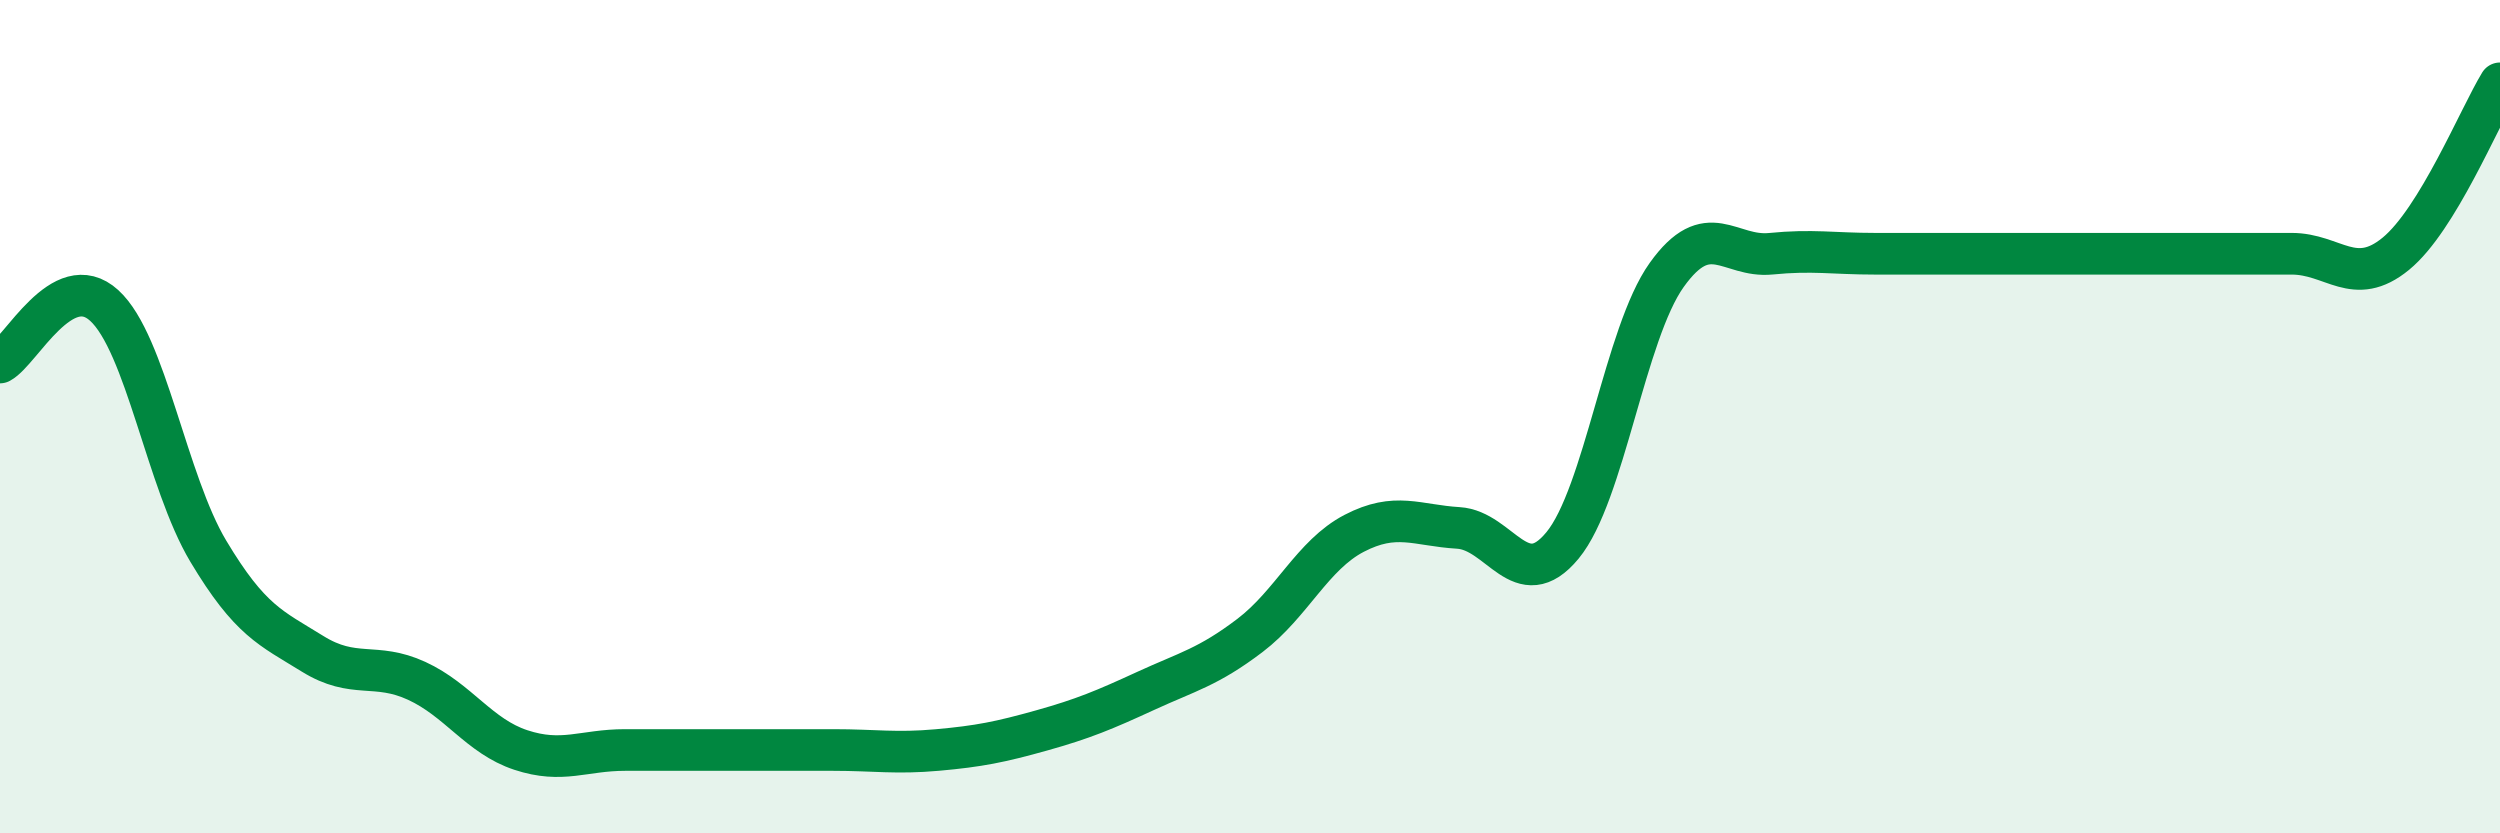 
    <svg width="60" height="20" viewBox="0 0 60 20" xmlns="http://www.w3.org/2000/svg">
      <path
        d="M 0,8.7 C 0.5,8.43 1.5,6.42 2.5,7.33 C 3.5,8.24 4,11.56 5,13.23 C 6,14.9 6.5,15.07 7.5,15.69 C 8.5,16.31 9,15.88 10,16.34 C 11,16.8 11.5,17.67 12.5,18 C 13.5,18.33 14,18 15,18 C 16,18 16.5,18 17.5,18 C 18.5,18 19,18 20,18 C 21,18 21.5,18.09 22.5,18 C 23.5,17.91 24,17.81 25,17.53 C 26,17.25 26.5,17.04 27.5,16.58 C 28.5,16.12 29,16.01 30,15.25 C 31,14.49 31.5,13.32 32.5,12.8 C 33.5,12.28 34,12.61 35,12.67 C 36,12.73 36.5,14.3 37.5,13.09 C 38.5,11.88 39,8 40,6.6 C 41,5.2 41.5,6.19 42.5,6.09 C 43.5,5.99 44,6.09 45,6.09 C 46,6.09 46.5,6.09 47.5,6.09 C 48.5,6.09 49,6.09 50,6.09 C 51,6.09 51.5,6.09 52.5,6.09 C 53.5,6.09 54,6.09 55,6.09 C 56,6.09 56.5,6.91 57.5,6.09 C 58.5,5.27 59.5,2.82 60,2L60 20L0 20Z"
        fill="#008740"
        opacity="0.1"
        stroke-linecap="round"
        stroke-linejoin="round"
      />
      <path
        d="M 0,8.7 C 0.5,8.43 1.5,6.42 2.5,7.33 C 3.5,8.24 4,11.56 5,13.23 C 6,14.9 6.5,15.07 7.5,15.69 C 8.5,16.31 9,15.88 10,16.34 C 11,16.8 11.5,17.67 12.5,18 C 13.5,18.33 14,18 15,18 C 16,18 16.5,18 17.5,18 C 18.5,18 19,18 20,18 C 21,18 21.5,18.09 22.5,18 C 23.5,17.91 24,17.81 25,17.53 C 26,17.25 26.5,17.04 27.5,16.58 C 28.5,16.12 29,16.01 30,15.25 C 31,14.49 31.5,13.32 32.5,12.8 C 33.5,12.28 34,12.61 35,12.67 C 36,12.73 36.5,14.3 37.5,13.09 C 38.5,11.88 39,8 40,6.6 C 41,5.2 41.5,6.19 42.5,6.09 C 43.5,5.99 44,6.09 45,6.09 C 46,6.09 46.5,6.09 47.5,6.09 C 48.5,6.09 49,6.09 50,6.09 C 51,6.09 51.5,6.09 52.5,6.09 C 53.5,6.09 54,6.09 55,6.09 C 56,6.09 56.5,6.91 57.5,6.09 C 58.5,5.27 59.5,2.82 60,2"
        stroke="#008740"
        stroke-width="1"
        fill="none"
        stroke-linecap="round"
        stroke-linejoin="round"
      />
    </svg>
  